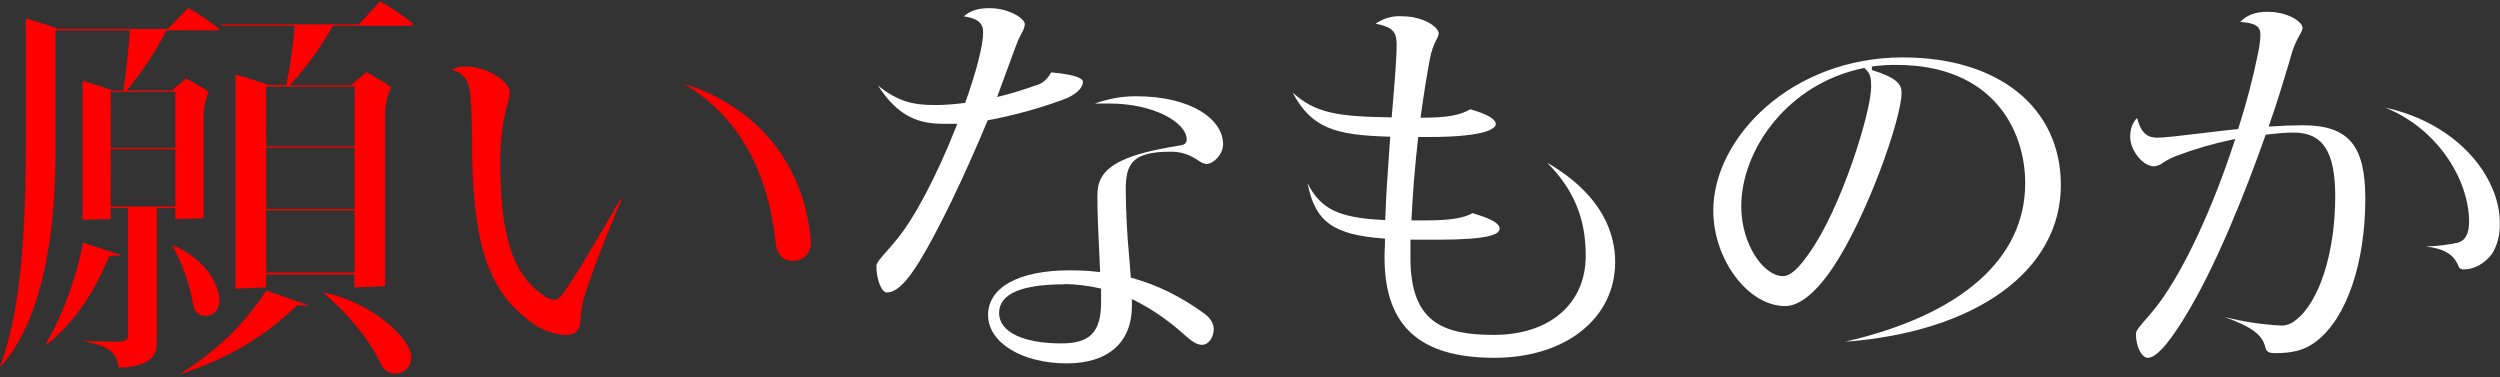 <svg width="689" height="104" viewBox="0 0 689 104" fill="none" xmlns="http://www.w3.org/2000/svg">
<rect x="0" y="0" width="689" height="104" fill="#333333" stroke="none"/>
<path d="M49.303 103.246C59.563 96.892 67.014 89.727 73.404 80.091L84.994 84.155C84.889 84.227 84.771 84.256 84.654 84.239L82.314 84.113C82.046 84.109 81.784 84.221 81.564 84.434C72.434 93.163 62.474 98.958 49.303 103.246ZM108.775 102.883C107.931 102.934 107.094 102.655 106.357 102.078C105.621 101.5 105.014 100.647 104.605 99.615C101.915 93.777 95.495 85.943 89.225 80.817L89.355 80.65C103.475 83.624 113.356 93.875 113.356 98.316C113.386 101.039 111.536 102.939 108.785 102.939L108.775 102.883ZM32.712 101.305C32.052 97.115 30.432 95.537 22.782 93.903C26.452 94.112 30.412 94.196 32.672 94.196C34.422 94.196 35.312 93.624 35.312 92.479V57.3H30.512V60.344C27.932 60.442 23.382 60.554 23.022 60.554C22.926 60.584 22.827 60.584 22.732 60.554V22.274C25.622 23.084 28.572 24.076 31.102 24.97H34.002L34.062 24.579C34.829 19.407 35.393 14.181 35.752 8.924V8.379H15.302V41.1C15.302 69.366 10.301 89.49 0.301 100.914L0.091 100.746C4.861 88.289 7.091 69.268 7.091 40.988V5.097L8.441 5.488C11.041 6.256 13.441 6.982 16.052 7.988H46.173L51.903 2.206C54.834 3.858 57.687 5.771 60.443 7.932L60.153 8.351H45.893L45.783 8.56C42.815 14.256 39.397 19.466 35.592 24.09L34.892 24.942H47.373L51.293 21.618L51.843 21.925C53.643 22.903 55.843 24.104 57.523 25.305C56.626 27.264 56.132 29.53 56.093 31.855V60.135C53.513 60.232 49.503 60.344 48.483 60.344C48.42 60.358 48.356 60.358 48.293 60.344L48.353 57.83V57.342H43.193V94.434C43.241 95.308 43.113 96.183 42.823 96.96C42.533 97.738 42.093 98.387 41.553 98.833C39.792 100.425 36.832 101.277 32.722 101.305H32.712ZM30.512 56.923H48.343V41.128H30.522L30.512 56.923ZM30.512 40.751H48.343V25.291H30.522L30.512 40.751ZM12.701 94.727C17.419 86.51 20.893 77.041 22.912 66.894L33.422 70.329C33.344 70.396 33.254 70.43 33.162 70.427H30.872C30.322 70.553 29.872 70.707 29.702 71.419C25.726 81.224 19.928 89.348 12.921 94.936L12.701 94.727ZM56.703 87.046C55.373 87.046 53.703 86.543 53.303 84.169C52.218 78.179 50.238 72.578 47.493 67.732L47.683 67.62C56.473 71.405 60.053 77.745 60.463 82.437C60.507 82.96 60.469 83.49 60.354 83.991C60.238 84.492 60.047 84.953 59.793 85.342C59.386 85.909 58.9 86.353 58.365 86.646C57.83 86.939 57.258 87.075 56.683 87.046H56.703ZM65.144 79.533C64.974 79.533 64.904 79.533 64.894 79.435V20.543C67.584 21.311 70.964 22.33 74.104 23.448H78.924L78.994 23.099C79.985 18.025 80.714 12.858 81.174 7.639L81.224 7.094H61.063L60.993 6.717H98.895L104.745 0.391C107.89 2.137 110.941 4.195 113.876 6.549L113.476 7.094H91.735L91.625 7.29C88.406 13 84.713 18.157 80.624 22.652L79.854 23.517H96.705L100.985 19.872C102.615 20.752 105.475 22.358 107.805 24.062C106.752 26.186 106.174 28.699 106.145 31.282V78.862L103.645 78.974C101.295 79.086 98.855 79.183 97.935 79.183C97.839 79.209 97.741 79.209 97.645 79.183V76.125V75.636H73.304V79.198H73.164L68.654 79.393L65.144 79.533ZM73.364 75.12H97.705V57.97H73.304L73.364 75.12ZM73.364 57.593H97.705V40.681H73.304L73.364 57.593ZM73.364 40.304H97.705V23.839H73.304L73.364 40.304Z" fill="#FF0000"/>
<path d="M155.816 92.325C151.805 92.101 147.909 90.379 144.536 87.339C134.166 78.96 130.115 65.623 130.115 39.857C130.115 36.226 129.995 30.765 129.755 27.791C129.405 22.833 128.565 20.389 124.535 19.216C125.749 18.601 127.034 18.302 128.325 18.336C134.486 18.336 140.516 22.526 140.516 25.598C140.418 26.563 140.222 27.503 139.936 28.391C138.531 33.511 137.828 38.955 137.866 44.438C137.866 64.674 141.206 75.301 149.386 81.139C150.42 82.028 151.595 82.546 152.806 82.647C154.366 82.647 155.696 81.25 171.127 54.716L171.347 54.828C166.217 66.936 162.567 76.516 160.807 82.577C160.331 84.337 160.051 86.188 159.977 88.066V88.554C159.707 91.208 158.477 92.325 155.816 92.325ZM218.539 71.894C216.609 71.894 214.219 71.042 213.819 67.034C211.479 46.323 203.238 31.967 188.648 23.182C207.829 29.146 220.389 43.767 223.139 63.375C223.139 63.794 223.239 64.296 223.299 64.771C223.389 65.609 223.499 66.475 223.499 66.866C223.499 69.785 221.409 71.894 218.539 71.894Z" fill="#FF0000"/>
<path d="M294.032 100.146C281.652 100.146 272.312 94.42 272.312 86.823C272.312 79.225 280.702 74.505 294.763 74.505C297.883 74.505 300.373 74.645 302.763 74.952H303.173V74.393C303.093 72.34 302.993 70.287 302.893 68.207C302.673 63.71 302.443 59.045 302.443 53.976C302.443 50.582 303.273 46.993 309.323 44.2C312.843 42.552 317.583 41.323 324.694 40.178C326.254 39.969 327.054 39.648 327.054 38.46C327.054 33.768 317.973 28.531 305.833 28.531C304.373 28.531 303.243 28.531 301.743 28.531C305.406 27.22 309.171 26.544 312.953 26.52C328.794 26.52 337.084 33.167 337.084 39.731C337.084 42.524 334.454 45.192 332.484 45.192C331.725 45.093 330.987 44.785 330.314 44.284C327.906 42.579 325.233 41.73 322.534 41.812C312.083 41.812 310.253 45.164 310.253 52.188C310.303 58.607 310.637 65.016 311.253 71.377C311.383 73.011 311.513 74.589 311.623 76.153V76.502L311.873 76.572C318.821 78.466 325.534 81.759 331.804 86.348C333.604 87.619 334.514 89.141 334.514 90.845C334.459 91.966 334.105 93.019 333.522 93.794C332.939 94.57 332.169 95.012 331.364 95.034C330.194 95.034 329.094 94.615 326.604 92.423C322.169 88.395 317.409 85.114 312.423 82.647L311.953 82.437V84.462C311.893 94.406 305.383 100.146 294.032 100.146ZM293.432 78.359C281.432 78.359 275.352 81.013 275.352 86.264C275.352 91.515 282.072 94.643 292.462 94.643C300.463 94.643 303.463 91.529 303.463 83.164V79.477H303.163C299.946 78.736 296.693 78.339 293.432 78.29V78.359ZM244.43 80.608C242.94 80.608 241.53 77.019 241.53 73.234C241.53 72.466 242.94 70.86 244.44 69.17C245.24 68.249 246.16 67.215 247.08 66.084C252.081 60.037 258.211 48.362 263.551 34.843L263.841 34.117H263.311C262.761 34.117 262.211 34.117 261.671 34.117C261.131 34.117 260.591 34.117 260.051 34.117C253.301 34.117 247.611 32.302 241.99 23.587C247.531 28.042 251.831 28.936 257.261 28.936H258.311C260.371 28.936 262.821 28.754 265.811 28.377H266.011L266.091 28.126C269.231 19.258 270.952 12.401 270.952 8.826C270.952 6.34 269.351 5.027 265.641 4.511C267.341 2.932 269.541 2.248 272.782 2.248C277.922 2.248 282.442 5.041 282.442 6.689C282.335 7.611 282.028 8.464 281.562 9.133C280.938 10.266 280.395 11.482 279.942 12.764L274.802 26.73L275.492 26.562C278.572 25.822 281.762 24.844 285.492 23.517C287.17 23.137 288.676 21.86 289.692 19.956C296.923 20.585 298.453 21.73 298.453 22.596C298.453 23.992 296.903 26.129 292.562 27.623C285.926 30.01 279.194 31.843 272.402 33.112H272.232L272.142 33.321C265.431 49.409 258.581 63.556 253.361 72.103C249.851 77.801 247.02 80.594 244.46 80.594L244.43 80.608Z" fill="white"/>
<path d="M411.868 98.609C391.207 98.609 381.577 89.811 381.577 70.916C381.577 70.148 381.577 69.366 381.637 68.584C381.697 67.802 381.697 66.992 381.697 66.21V65.735H381.367C367.466 64.715 362.416 61.126 360.366 50.513C363.986 57.677 369.056 60.065 381.437 60.638H381.787V60.149C381.987 54.046 382.427 47.845 382.857 41.854L383.157 37.664H382.777C367.926 37.245 361.436 35.304 356.236 25.501C362.406 31.087 368.366 32.134 383.237 32.344H383.547L383.657 31.045C384.367 22.666 384.917 16.032 384.917 12.429C384.917 8.826 384.007 7.527 379.117 6.522C381.375 4.999 383.873 4.298 386.377 4.483C392.167 4.483 396.518 7.387 396.518 9.273C396.404 9.873 396.191 10.427 395.897 10.893C395.083 12.429 394.48 14.162 394.117 16.004C393.217 20.85 392.357 26.185 391.577 31.869L391.497 32.441H391.927C398.648 32.441 402.398 31.785 405.228 30.109C409.988 31.506 412.228 32.804 412.228 34.201C412.228 35.039 410.878 37.762 393.527 37.762H390.817V38.167C389.977 45.611 389.367 53.026 389.007 60.218V60.735H393.007C399.558 60.735 403.288 60.163 405.828 58.738C411.048 60.302 413.288 61.531 413.288 63.053C413.288 64.576 410.348 66.056 396.388 66.056H388.717V71.028C388.717 88.736 397.528 92.297 411.718 92.297C427.099 92.297 437.029 83.722 437.029 70.469C437.029 60.163 433.729 52.202 426.369 44.829C441.849 53.794 445.14 64.604 445.14 72.159C445.17 87.73 431.469 98.609 411.868 98.609Z" fill="white"/>
<path d="M508.492 94.182C540.494 86.823 558.144 71.335 558.144 50.485C558.144 35.444 548.864 17.889 522.703 17.889C520.432 17.863 518.162 18.012 515.903 18.336V19.3C522.733 21.423 524.073 23.196 524.073 25.556C524.073 32.665 514.572 59.604 505.232 73.611C500.562 80.594 495.972 84.351 491.972 84.351C481.801 84.351 472.181 71.544 472.181 58.012C472.181 38.055 493.632 15.822 524.423 15.822C550.874 15.822 567.975 29.648 567.975 51.043C567.945 74.603 544.634 91.487 508.492 94.182ZM513.602 18.769C492.502 23.057 479.891 41.491 479.891 56.853C479.891 67.508 486.161 76.097 491.342 76.097C493.342 76.097 495.492 74.212 498.462 69.994C507.362 57.691 515.693 30.891 515.693 23.908C515.693 21.492 515.513 20.208 513.842 18.769L513.732 18.685L513.602 18.769Z" fill="white"/>
<path d="M591.926 98.609C590.386 98.609 588.656 95.816 588.656 91.92C588.656 91.11 590.036 89.532 591.506 87.856C592.596 86.599 593.836 85.175 595.066 83.513C602.066 74.016 609.786 57.425 615.767 39.117L616.027 38.307L615.387 38.432C610.047 39.544 604.758 41.087 599.546 43.055C598.441 43.502 597.362 44.063 596.316 44.731C595.519 45.345 594.641 45.725 593.736 45.848C590.376 45.848 587.086 41.239 587.086 37.79C587.056 36.761 587.214 35.738 587.544 34.817C587.875 33.897 588.367 33.108 588.976 32.525C590.156 37.008 592.076 37.944 594.576 37.944C596.406 37.944 600.476 37.469 605.576 36.854C608.936 36.449 612.747 35.989 616.627 35.584H616.837L616.917 35.304C619.09 28.551 620.912 21.587 622.367 14.468C622.695 12.888 622.9 11.263 622.977 9.622C622.977 7.248 621.597 6.326 617.397 6.047C619.187 4.175 621.617 3.254 624.797 3.254C630.867 3.254 634.588 6.131 634.588 7.709C634.588 8.211 634.248 8.826 633.778 9.664C632.886 11.194 632.153 12.891 631.597 14.705L630.727 17.75C629.147 23.001 627.507 28.419 625.497 34.117L625.237 34.857H625.837C628.907 34.634 631.947 34.522 634.618 34.522C647.198 34.522 651.878 39.997 651.878 54.702C651.878 72.55 646.728 87.619 638.428 94.015C634.868 96.808 631.247 97.325 626.897 97.325C625.107 97.325 624.607 96.766 624.337 95.733C623.507 92.311 620.777 90.146 613.057 87.353C618.186 88.659 623.377 89.448 628.587 89.713C629.988 89.783 631.375 89.299 632.587 88.317C639.188 83.373 643.588 69.631 643.588 54.088C643.588 41.784 640.158 36.533 632.137 36.533C630.137 36.533 627.797 36.715 624.627 37.106H624.437L624.347 37.357C618.907 52.719 610.516 74.1 601.486 88.442C597.156 95.341 594.096 98.609 591.926 98.609ZM679.129 74.254C678.309 74.254 677.809 74.002 677.629 73.513C676.309 70.162 673.869 68.612 668.629 67.927C671.532 67.847 674.428 67.506 677.299 66.908C679.469 66.307 680.48 64.45 680.48 61.042C680.48 50.15 672.379 35.695 657.339 29.648C677.879 34.145 688.95 49.2 688.95 61.378C689.063 64.545 688.276 67.647 686.76 70.008C684.676 72.683 681.96 74.195 679.129 74.254V74.254Z" fill="white"/>
</svg>
